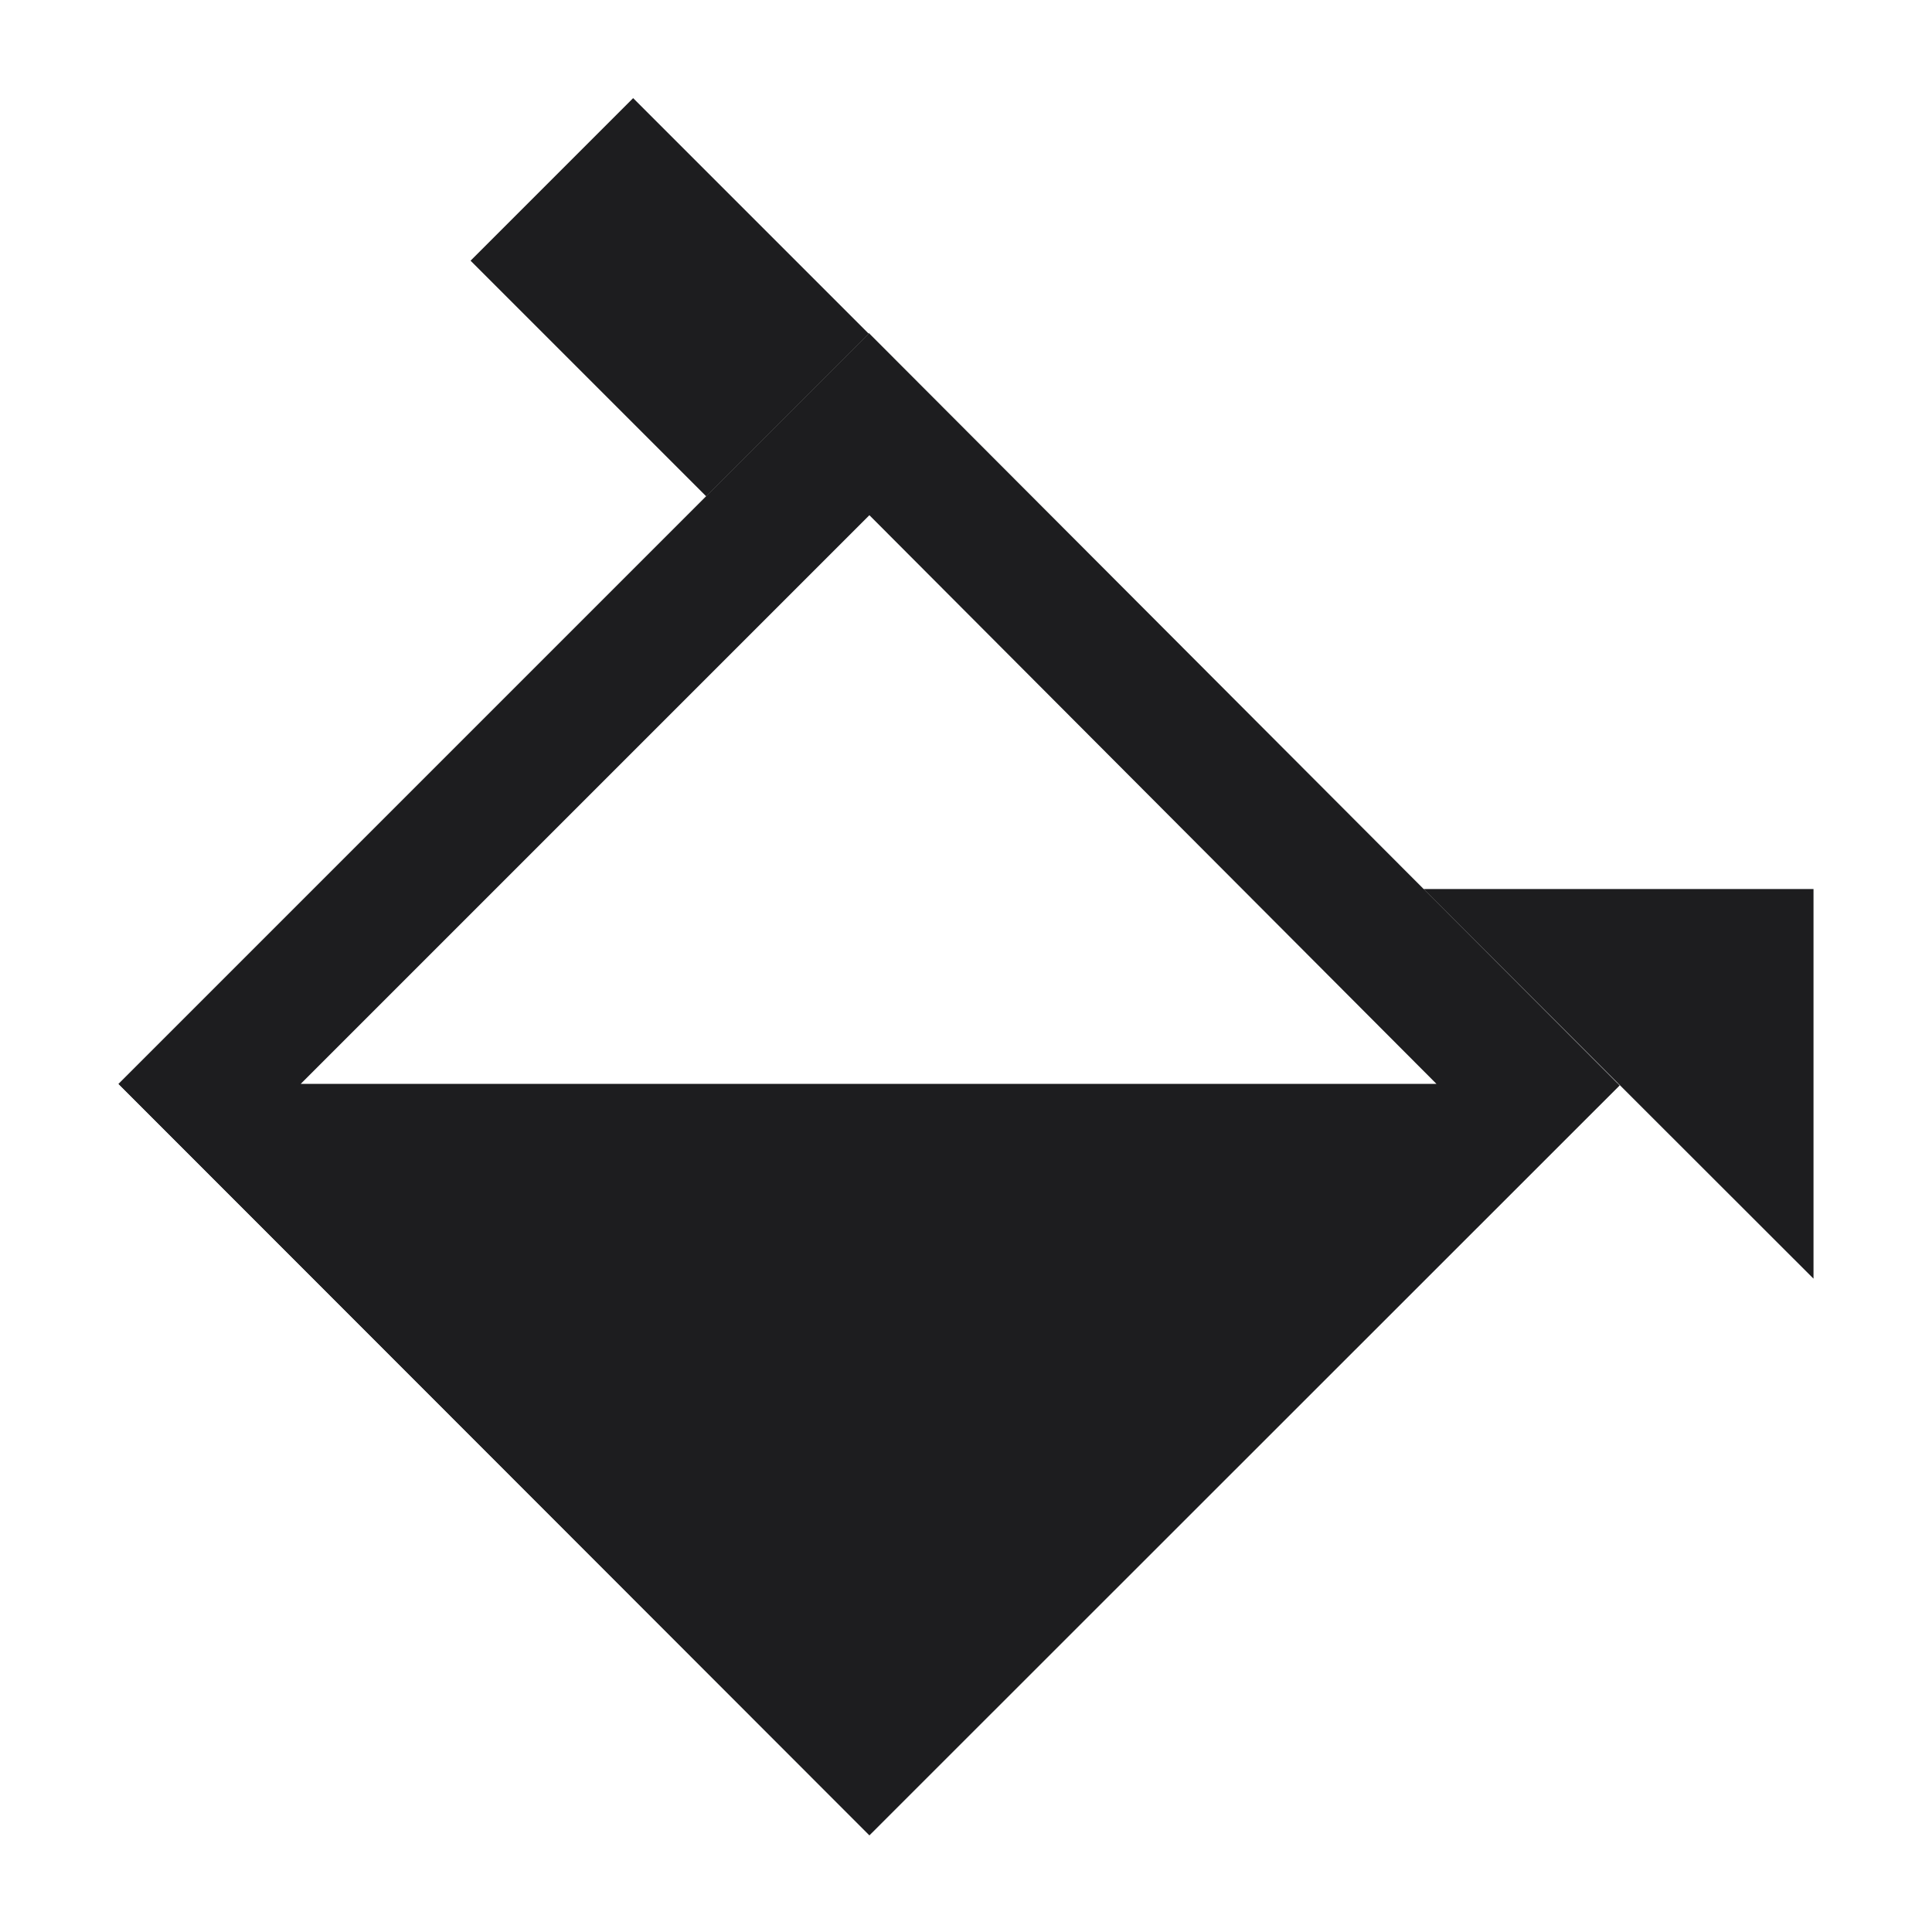 <svg id="图层_1" data-name="图层 1" xmlns="http://www.w3.org/2000/svg" viewBox="0 0 60 60"><defs><style>.cls-1{fill:#1d1d1f;}</style></defs><path class="cls-1" d="M27,16,44.61,33.66,27,51.29,9.34,33.66,27,16m0-5.66L3.68,33.66,27,57l23.3-23.29L27,10.36Z"/><polygon class="cls-1" points="50.27 33.66 26.97 56.95 3.68 33.66 50.27 33.66"/><polygon class="cls-1" points="44.21 27.61 56.32 27.61 56.32 39.71 44.21 27.61"/><rect class="cls-1" x="15.62" y="5.66" width="10.35" height="7.14" transform="translate(12.62 -12) rotate(45)"/></svg>